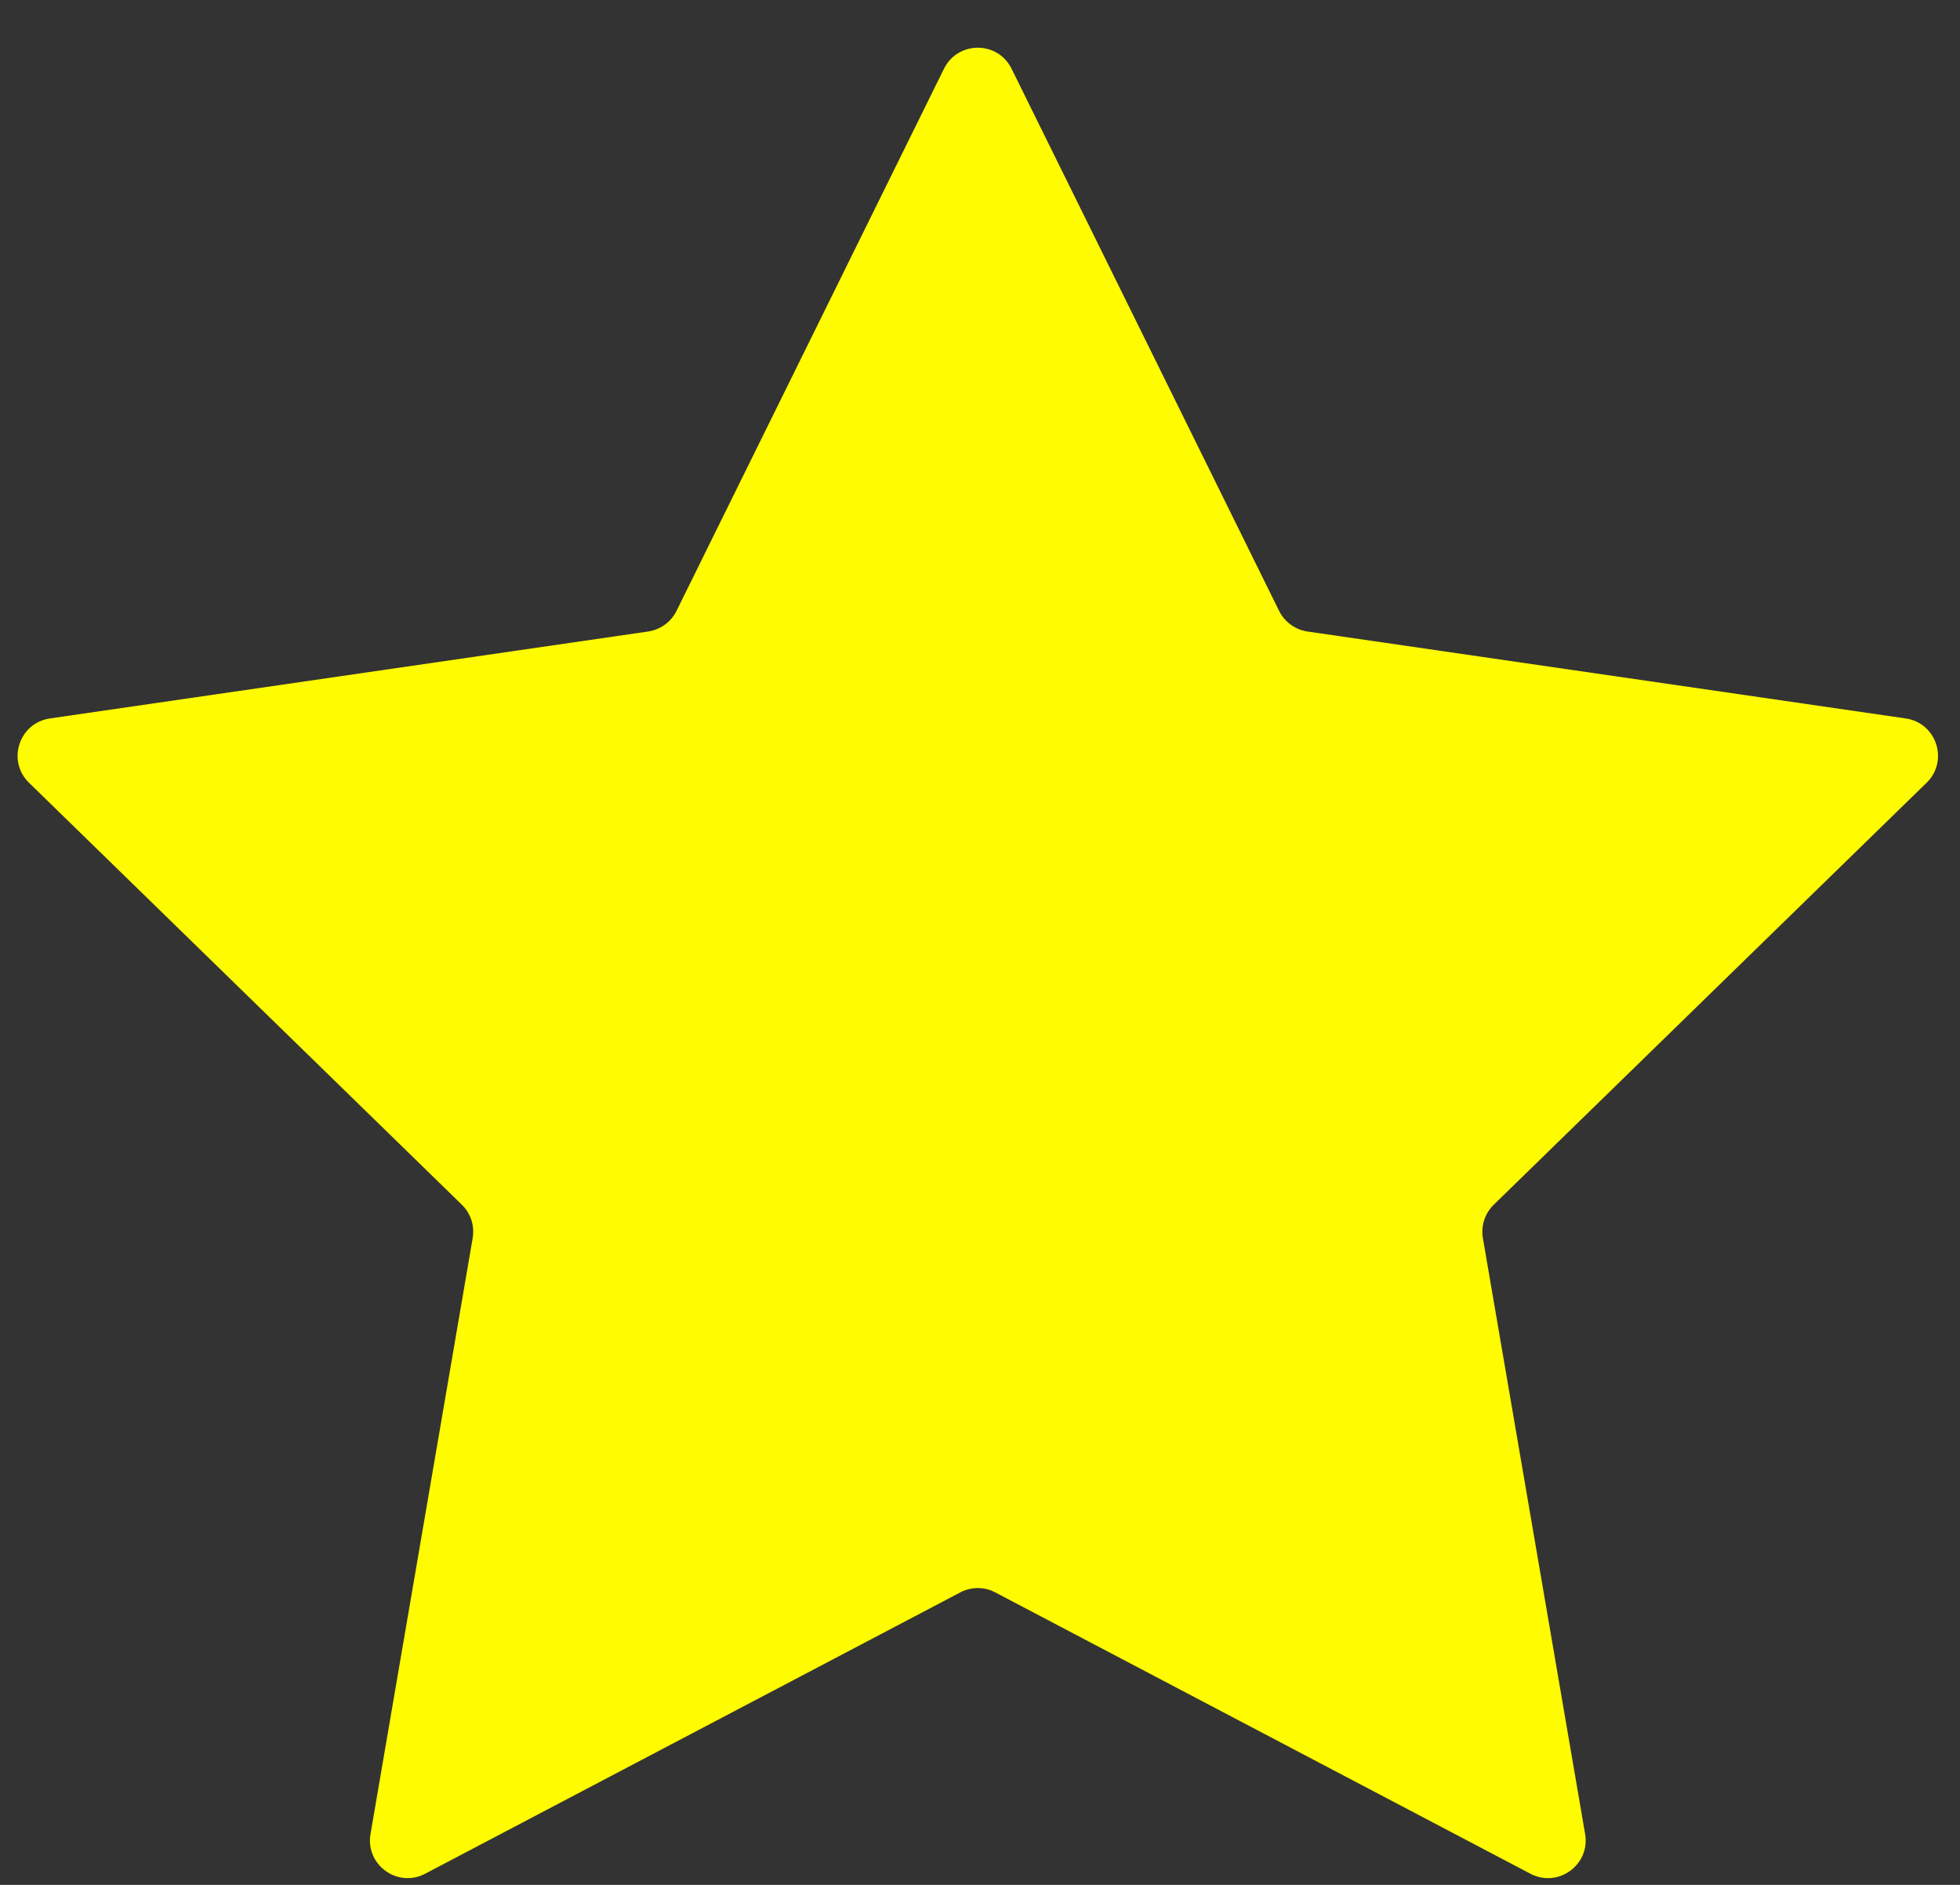 <svg width="26" height="25" viewBox="0 0 26 25" fill="none" xmlns="http://www.w3.org/2000/svg">
<rect x="0" y="0" width="26" height="25" fill="#333333" stroke="none"/>
<path d="M12.522 0.912C12.706 0.54 13.236 0.54 13.419 0.912L16.968 8.103C17.041 8.25 17.182 8.352 17.344 8.376L25.28 9.529C25.69 9.589 25.854 10.093 25.557 10.382L19.815 15.979C19.697 16.094 19.643 16.26 19.671 16.422L21.027 24.325C21.097 24.734 20.668 25.045 20.301 24.852L13.203 21.121C13.058 21.044 12.884 21.044 12.738 21.121L5.64 24.852C5.274 25.045 4.845 24.734 4.915 24.325L6.27 16.422C6.298 16.26 6.245 16.094 6.127 15.979L0.385 10.382C0.088 10.093 0.252 9.589 0.662 9.529L8.597 8.376C8.76 8.352 8.901 8.25 8.974 8.103L12.522 0.912Z" fill="#FFFB00"/>
</svg>

